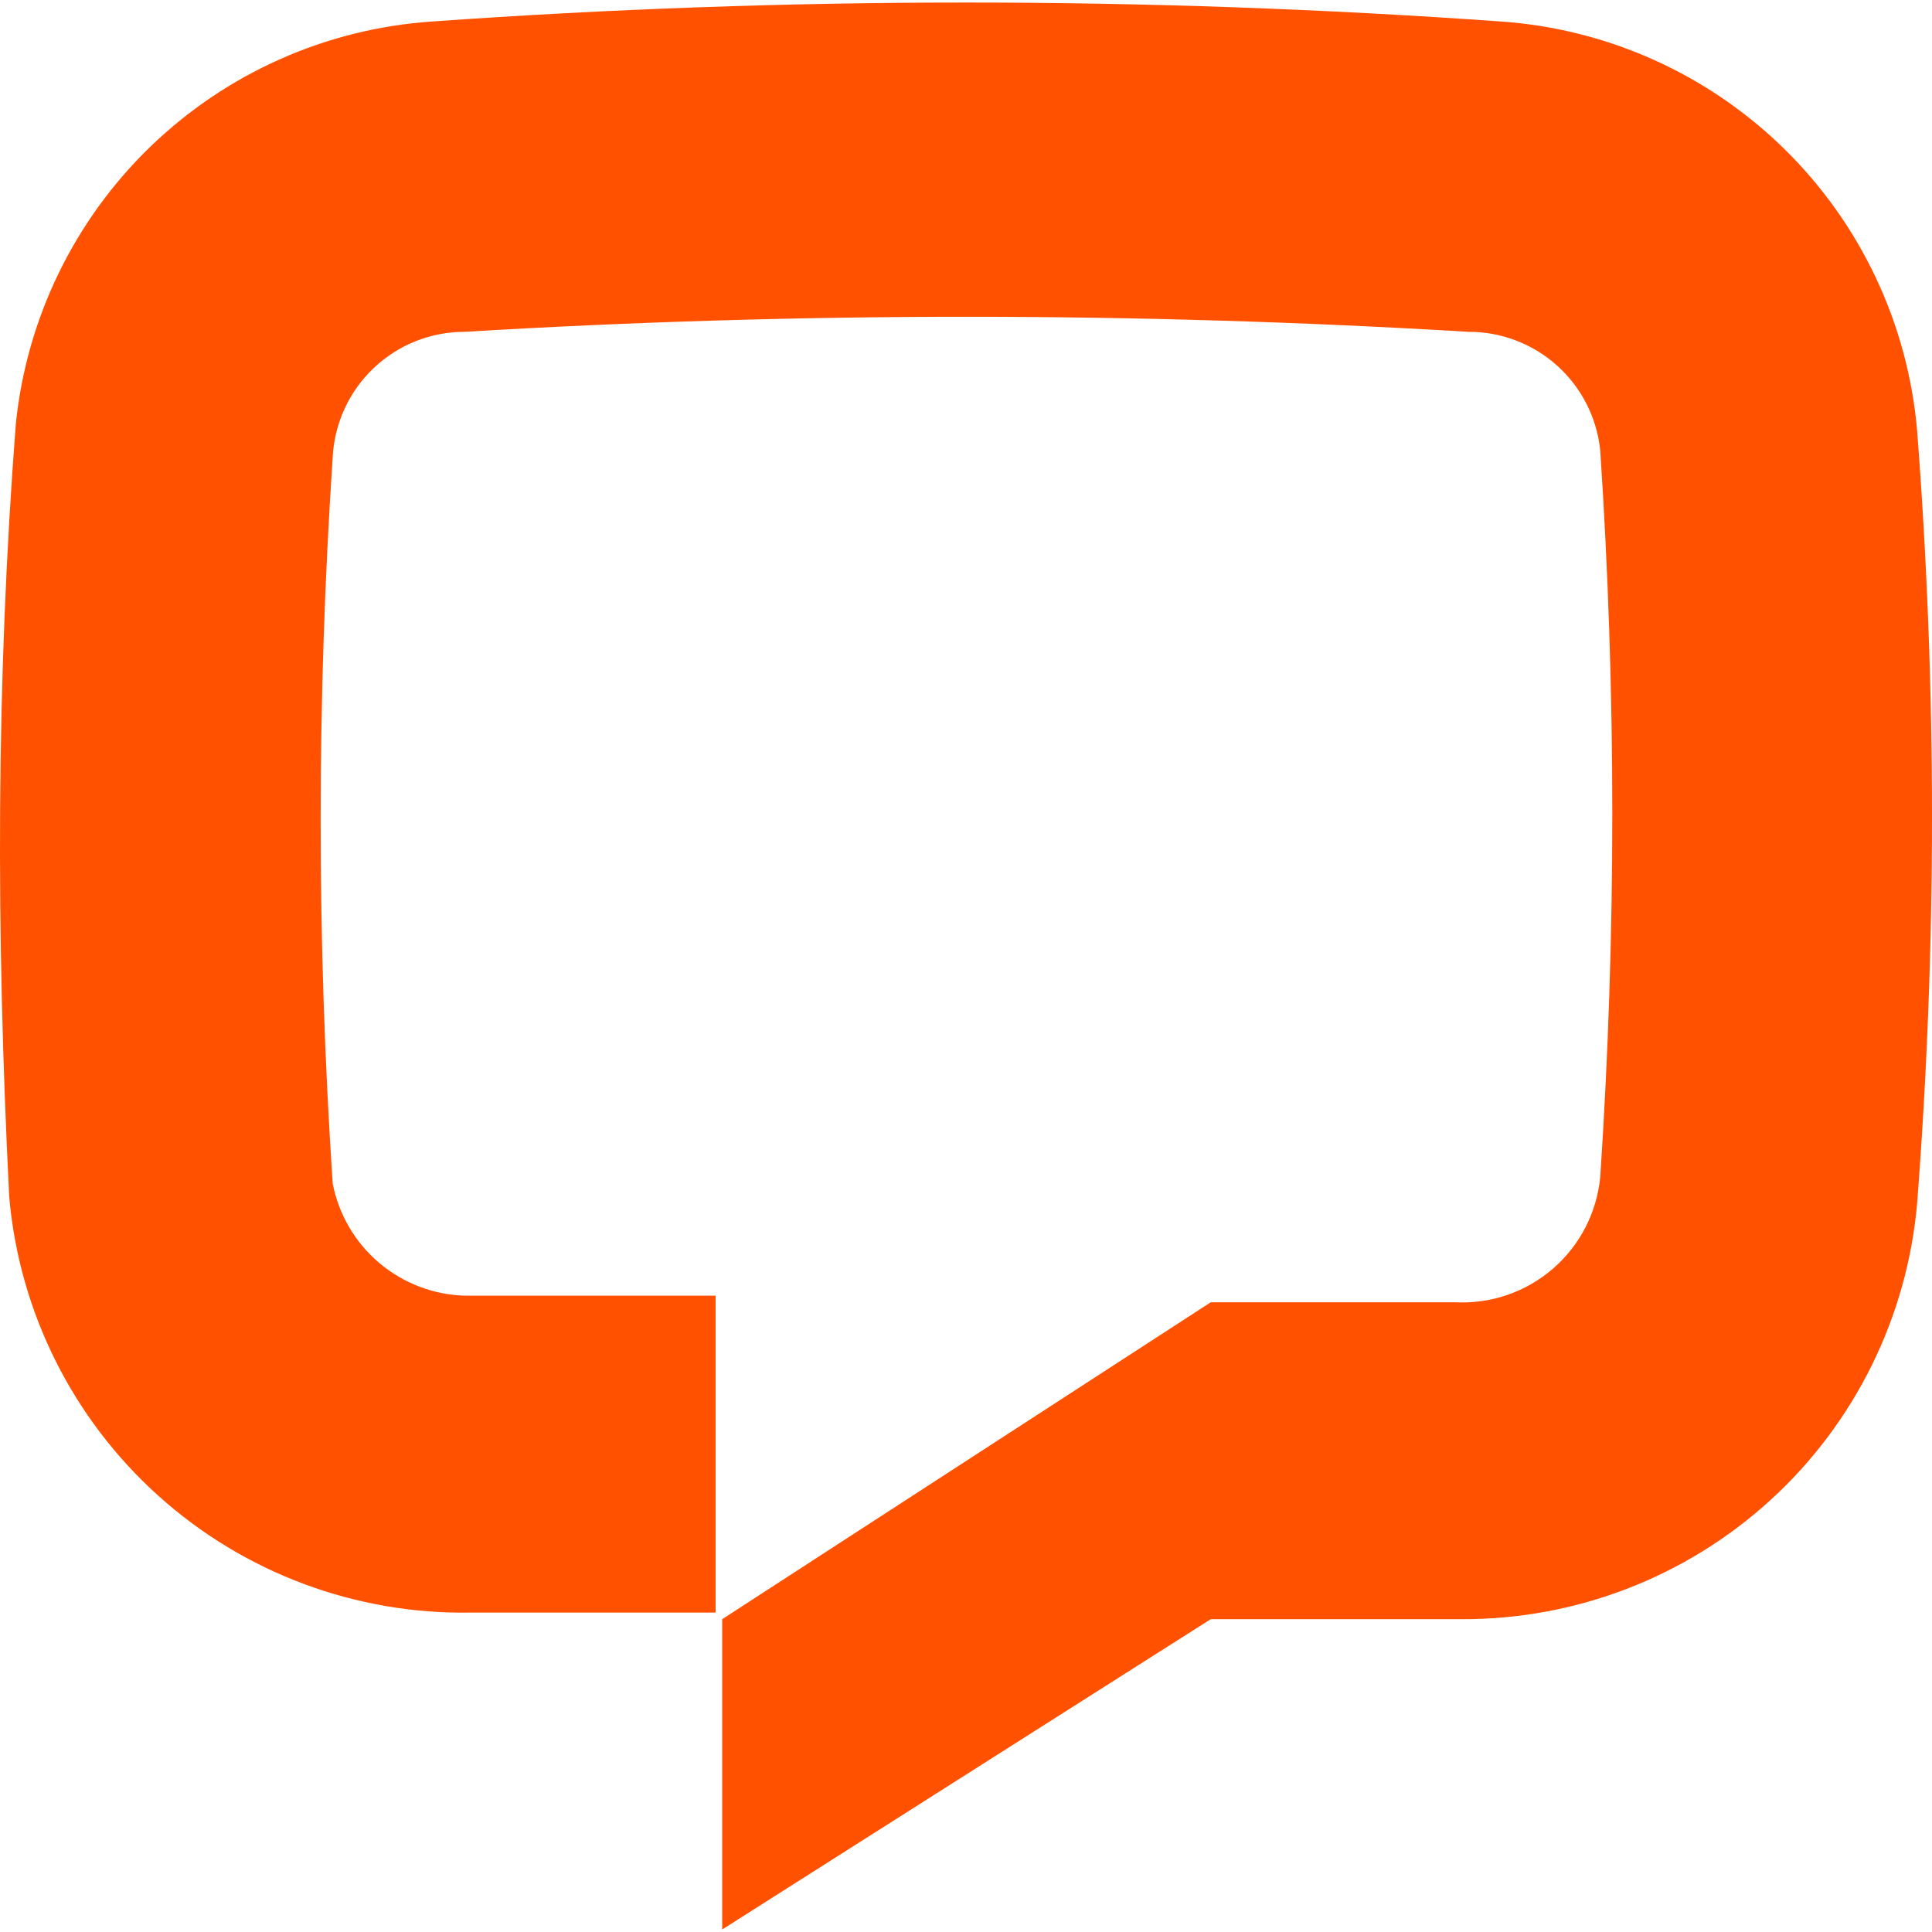 <svg width="200" height="200" viewBox="0 0 200 200" fill="none" xmlns="http://www.w3.org/2000/svg">
<path d="M198.462 124.561C197.434 136.344 192.015 147.31 183.281 155.285C174.546 163.26 163.134 167.662 151.306 167.617H125.336L74.763 199.738V167.617L125.336 134.812H150.623C154.32 135.005 157.948 133.762 160.75 131.342C163.552 128.922 165.31 125.513 165.658 121.827C167.32 96.796 167.32 71.682 165.658 46.651C165.318 43.267 163.729 40.132 161.202 37.858C158.674 35.583 155.39 34.332 151.989 34.349C117.394 32.273 82.705 32.273 48.109 34.349C44.599 34.345 41.222 35.69 38.678 38.108C36.133 40.525 34.616 43.829 34.44 47.334C32.778 72.365 32.778 97.479 34.44 122.511C35.06 125.712 36.751 128.607 39.236 130.719C41.72 132.83 44.85 134.033 48.109 134.129H74.079V166.933H48.792C36.847 167.152 25.265 162.828 16.385 154.836C7.505 146.844 1.989 135.779 0.953 123.878C-0.414 96.541 -0.414 70.57 1.636 43.917C2.739 33.005 7.667 22.834 15.546 15.205C23.426 7.576 33.75 2.979 44.692 2.228C81.55 -0.393 118.548 -0.393 155.407 2.228C166.455 3.002 176.864 7.696 184.758 15.464C192.652 23.233 197.512 33.566 198.462 44.6C200.513 71.254 200.513 97.907 198.462 124.561Z" fill="#FF5100"></path>
</svg>
